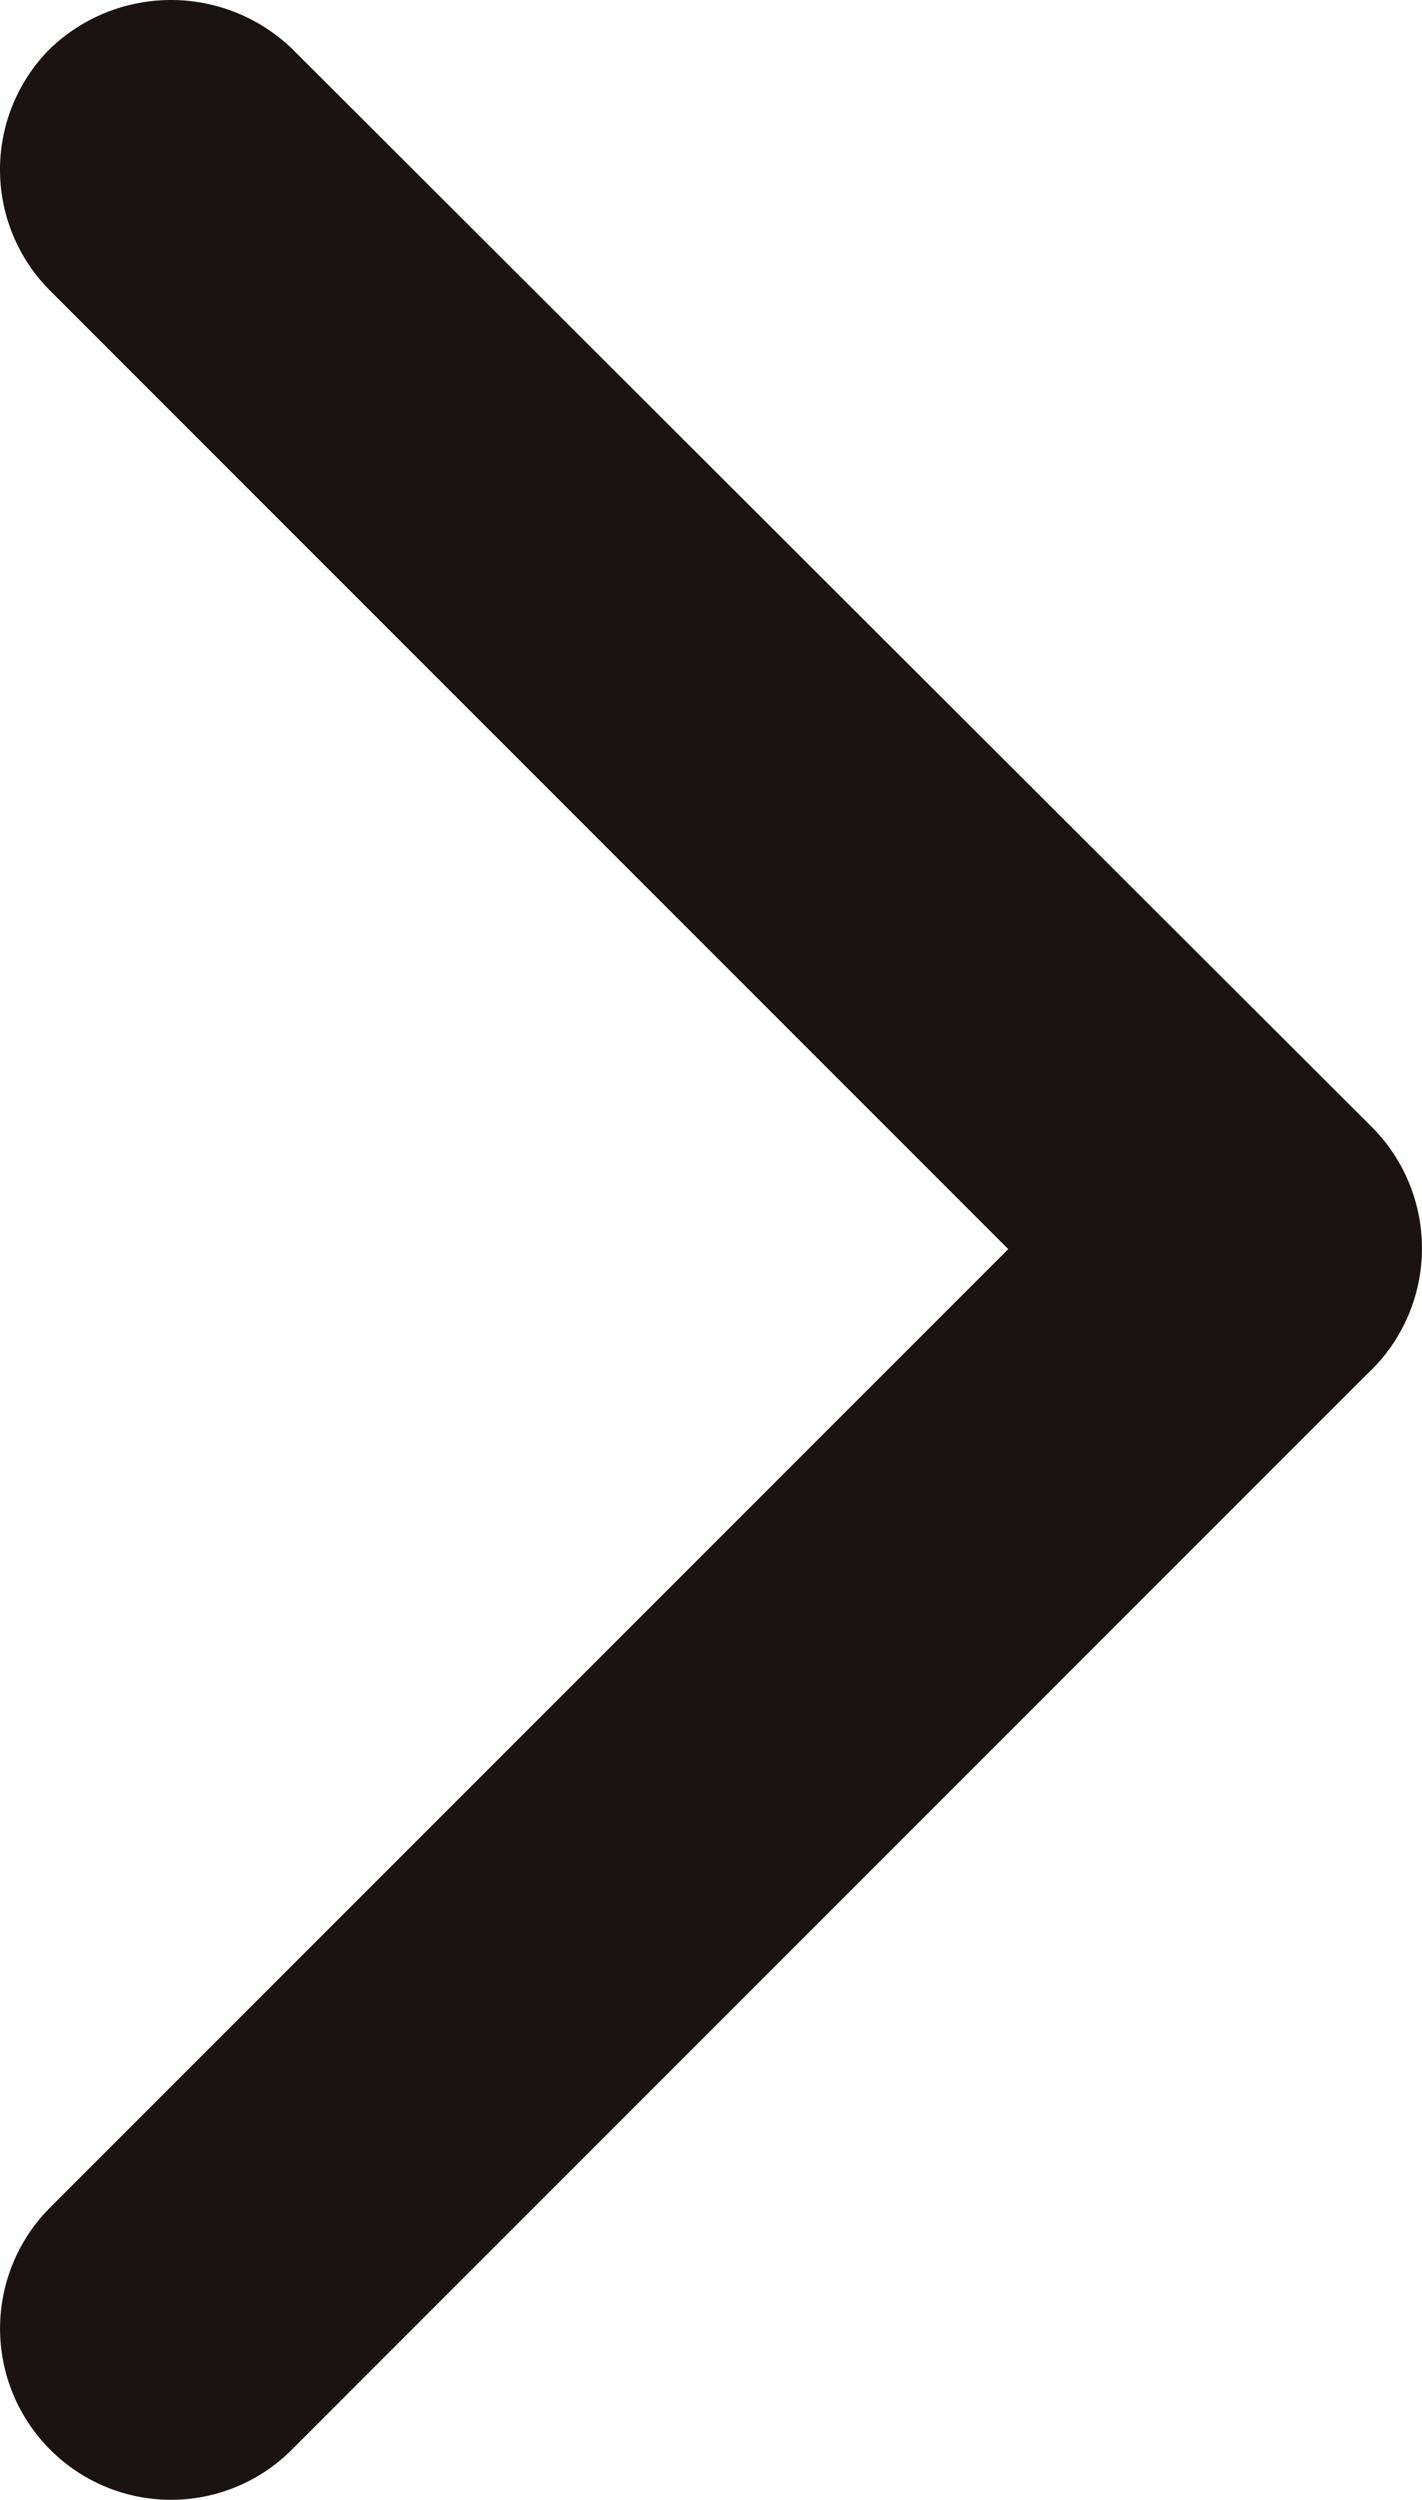 <svg xmlns="http://www.w3.org/2000/svg" width="136.559" height="239.999" viewBox="0 0 136.559 239.999">
    <path id="Path_1534" data-name="Path 1534" d="M384.524,348.595l-92.019-92.019a16.435,16.435,0,0,1,0-23.231,16.772,16.772,0,0,1,23.23,0L419.466,336.9a16.482,16.482,0,0,1-.519,23.73L315.736,463.844a16.389,16.389,0,0,1-23.23,0,16.447,16.447,0,0,1,0-23.231Z" transform="translate(-287.697 -228.672)" fill="#1a1311"/>
</svg>
